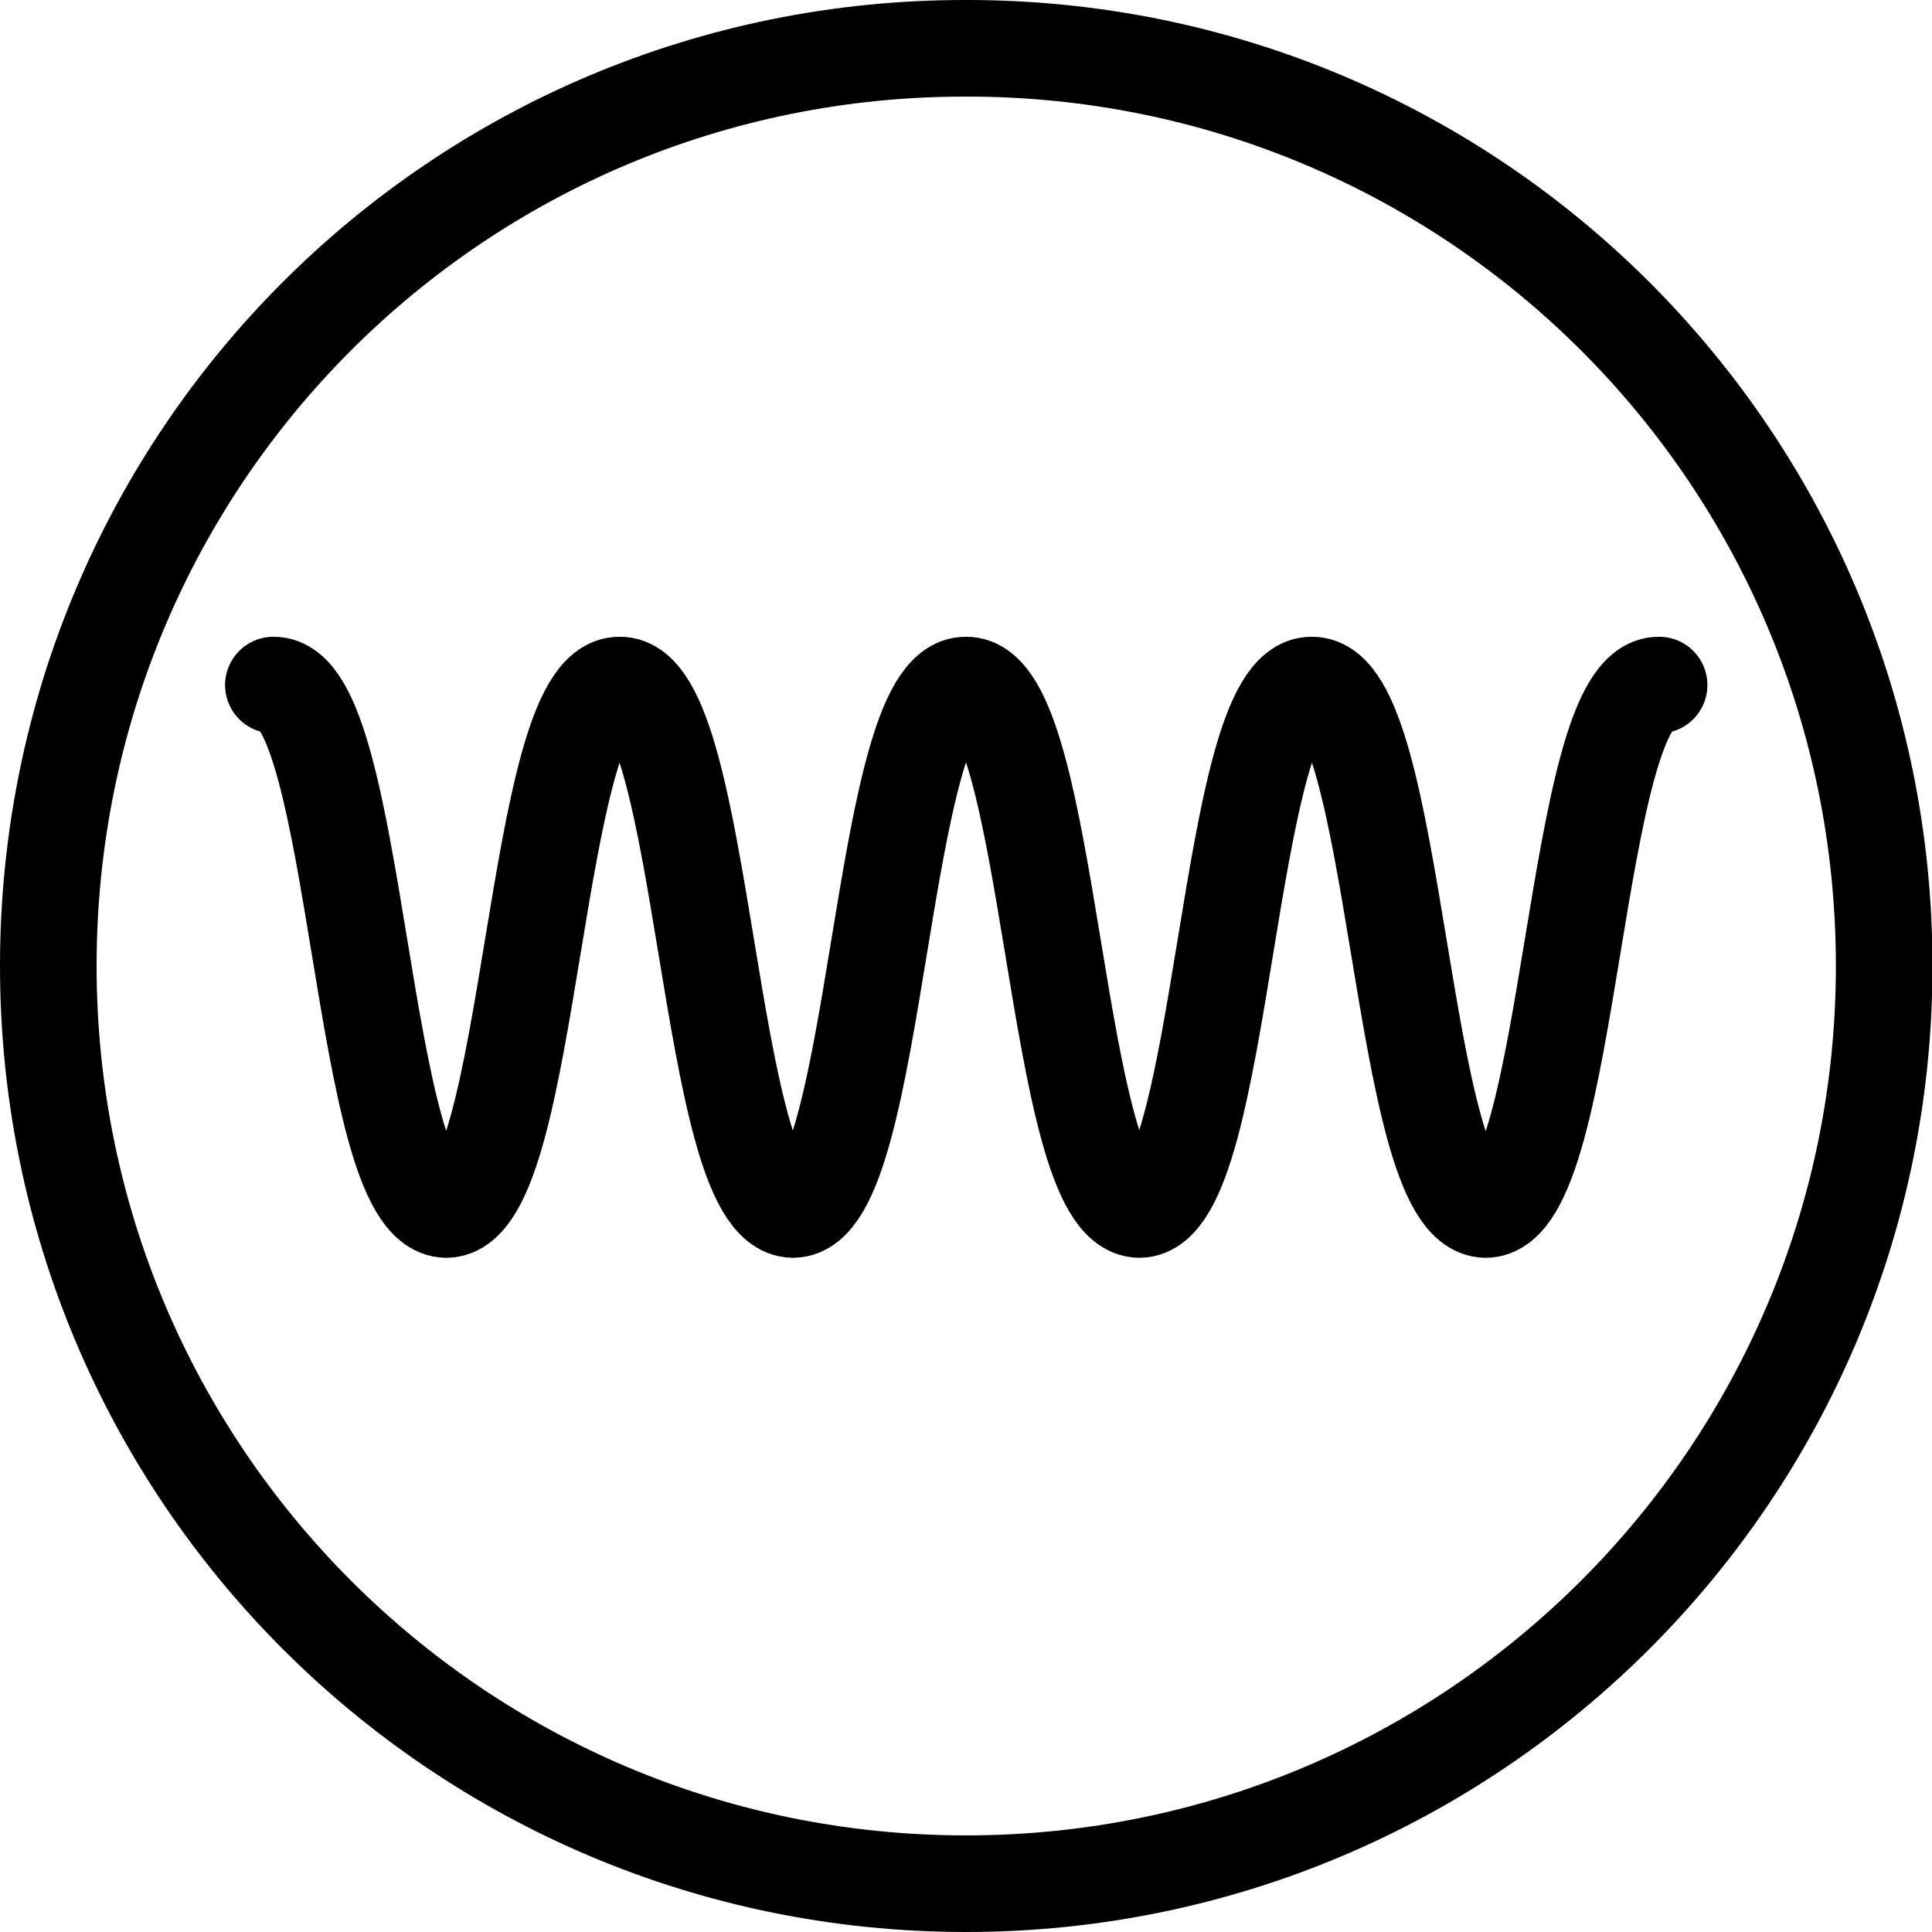 <svg xmlns="http://www.w3.org/2000/svg" version="1.1" xmlns:xlink="http://www.w3.org/1999/xlink" width="100%" height="100%" id="svgWorkerArea" viewBox="0 0 400 400" xmlns:artdraw="https://artdraw.muisca.co" style="background: white;"><defs id="defsdoc"><pattern id="patternBool" x="0" y="0" width="10" height="10" patternUnits="userSpaceOnUse" patternTransform="rotate(35)"><circle cx="5" cy="5" r="4" style="stroke: none;fill: #ff000070;"></circle></pattern></defs><g id="fileImp-575322766" class="cosito"><path id="circleImp-422683693" class="grouped" style="fill:none; stroke:#000000; stroke-linecap:round; stroke-linejoin:round; stroke-width:20px; " d="M10 200C10 94.777 94.9 9.877 200 10 305 9.877 390.1 94.777 390.1 200 390.1 304.877 305 389.977 200 390 94.9 389.977 10 304.877 10 200 10 199.877 10 199.877 10 200"></path><path id="pathImp-833297689" class="grouped" style="fill:none; stroke:#000000; stroke-linecap:round; stroke-linejoin:round; stroke-width:20px; " d="M56.6 141.834C74.4 141.577 74.4 250.277 92.4 250.412 110.3 250.277 110.3 141.577 128.3 141.834 146.2 141.577 146.2 250.277 164.2 250.412 182 250.277 182 141.577 200 141.834 218 141.577 218 250.277 235.9 250.412 253.7 250.277 253.7 141.577 271.6 141.834 289.6 141.577 289.6 250.277 307.6 250.412 325.6 250.277 325.6 141.577 343.5 141.834"></path></g></svg>